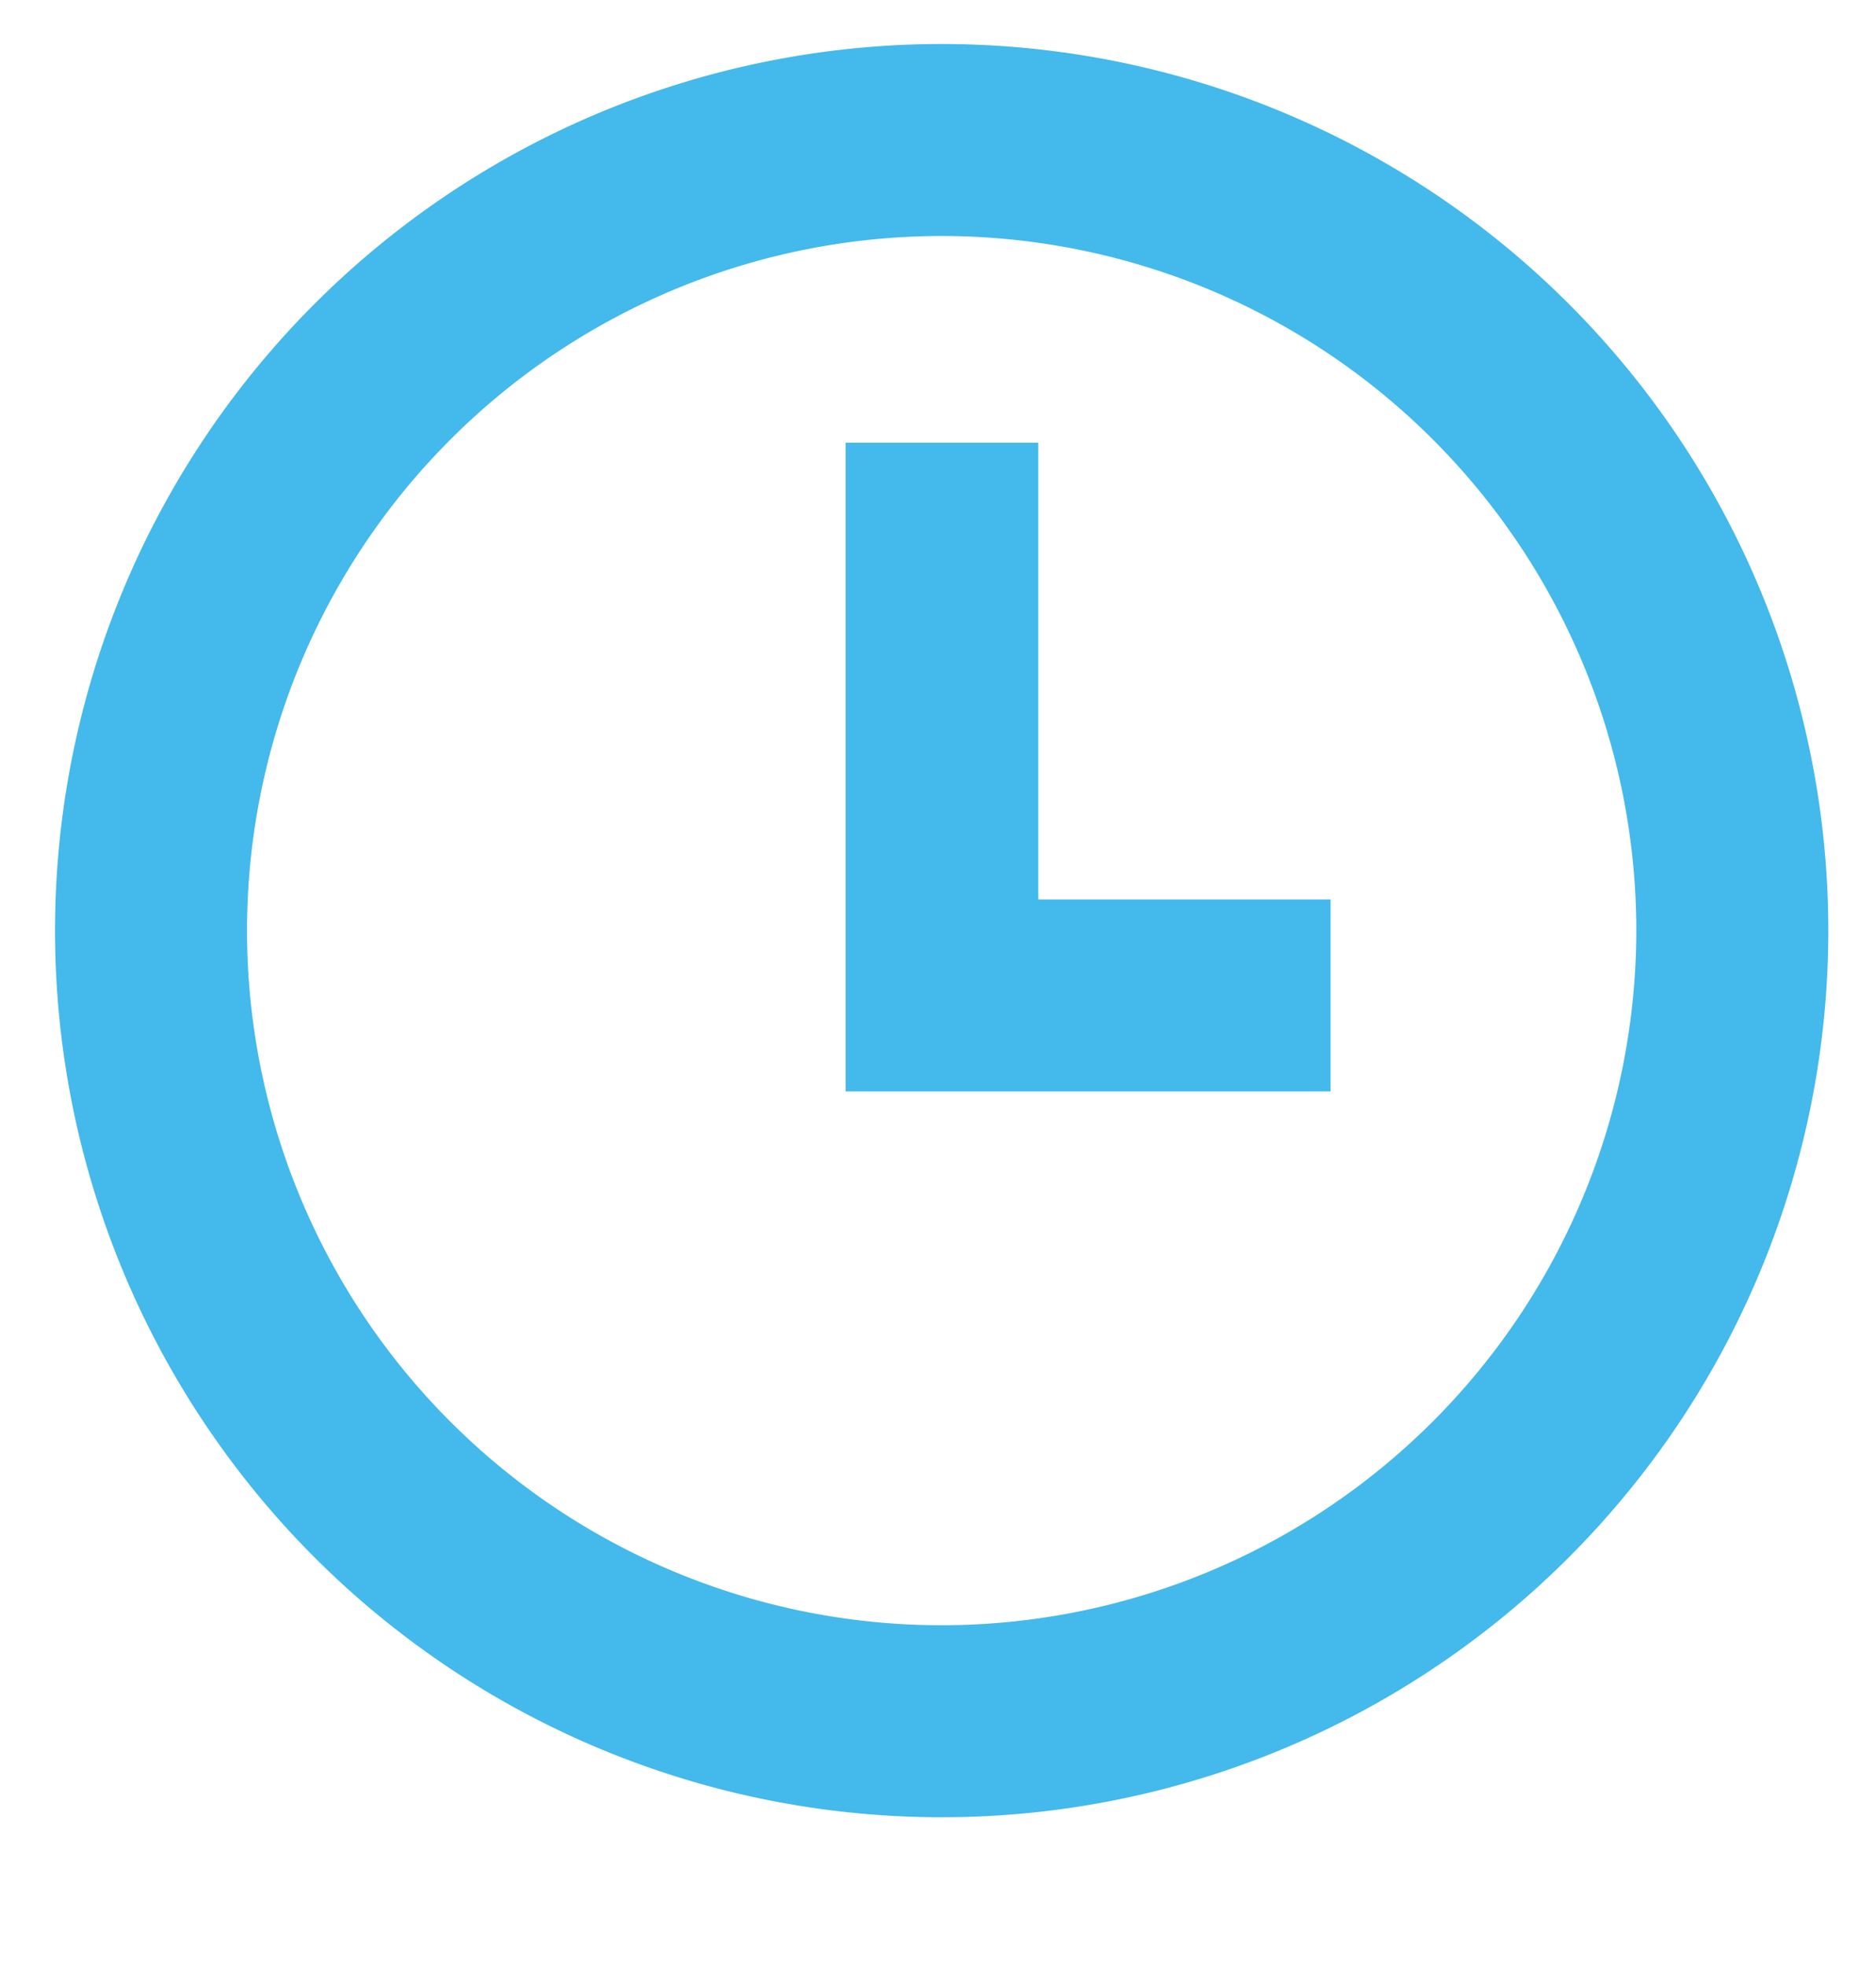 <svg id="Layer_1" data-name="Layer 1" xmlns="http://www.w3.org/2000/svg" width="30.68" height="32.15" viewBox="0 0 30.68 32.15"><defs><style>.cls-1{fill:#44b9eb;}</style></defs><path class="cls-1" d="M15.4.72a14.5,14.5,0,1,0,14.5,14.5A14.5,14.5,0,0,0,15.4.72Zm0,25.86A11.36,11.36,0,1,1,26.76,15.22,11.37,11.37,0,0,1,15.4,26.58Z"/><polygon class="cls-1" points="16.98 7.24 13.83 7.24 13.83 17.85 21.76 17.85 21.76 14.71 16.98 14.71 16.98 7.24"/></svg>